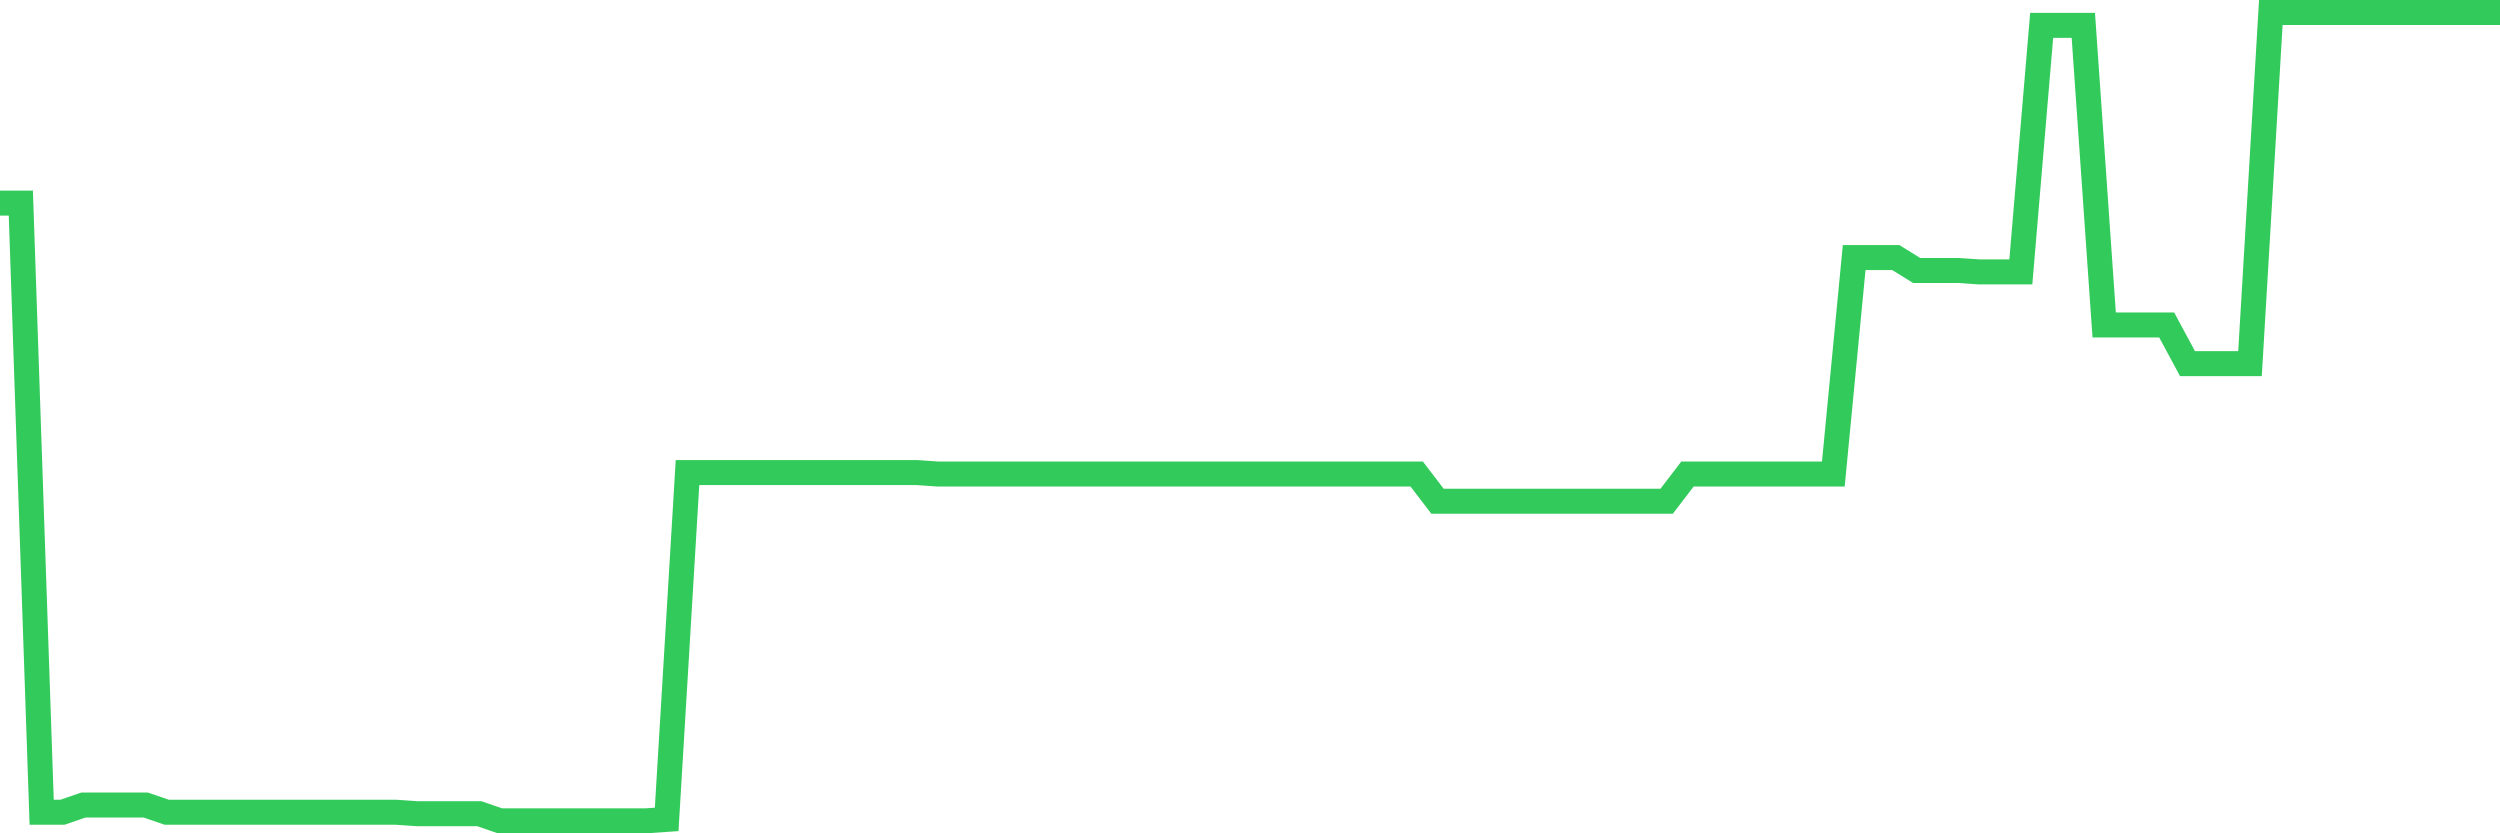<svg
  xmlns="http://www.w3.org/2000/svg"
  xmlns:xlink="http://www.w3.org/1999/xlink"
  width="120"
  height="40"
  viewBox="0 0 120 40"
  preserveAspectRatio="none"
>
  <polyline
    points="0,9.75 1,9.75 2,38.987 3,38.987 4,38.643 5,38.643 6,38.643 7,38.643 8,38.987 9,38.987 10,38.987 11,38.987 12,38.987 13,38.987 14,38.987 15,38.987 16,38.987 17,38.987 18,38.987 19,38.987 20,39.056 21,39.056 22,39.056 23,39.056 24,39.4 25,39.4 26,39.4 27,39.4 28,39.4 29,39.4 30,39.4 31,39.4 32,39.331 33,22.683 34,22.683 35,22.683 36,22.683 37,22.683 38,22.683 39,22.683 40,22.683 41,22.683 42,22.683 43,22.683 44,22.683 45,22.752 46,22.752 47,22.752 48,22.752 49,22.752 50,22.752 51,22.752 52,22.752 53,22.752 54,22.752 55,22.752 56,22.752 57,22.752 58,22.752 59,22.752 60,22.752 61,22.752 62,22.752 63,22.752 64,22.752 65,22.752 66,22.752 67,22.752 68,22.752 69,24.059 70,24.059 71,24.059 72,24.059 73,24.059 74,24.059 75,24.059 76,24.059 77,24.059 78,24.059 79,24.059 80,24.059 81,22.752 82,22.752 83,22.752 84,22.752 85,22.752 86,22.752 87,22.752 88,22.752 89,12.364 90,12.364 91,12.364 92,12.983 93,12.983 94,12.983 95,13.052 96,13.052 97,13.052 98,1.219 99,1.219 100,1.219 101,15.597 102,15.597 103,15.597 104,15.597 105,17.455 106,17.455 107,17.455 108,17.455 109,0.6 110,0.6 111,0.6 112,0.6 113,0.6 114,0.6 115,0.6 116,0.6 117,0.6 118,0.6 119,0.6 120,0.6"
    fill="none"
    stroke="#32ca5b"
    stroke-width="1.2"
  >
  </polyline>
</svg>